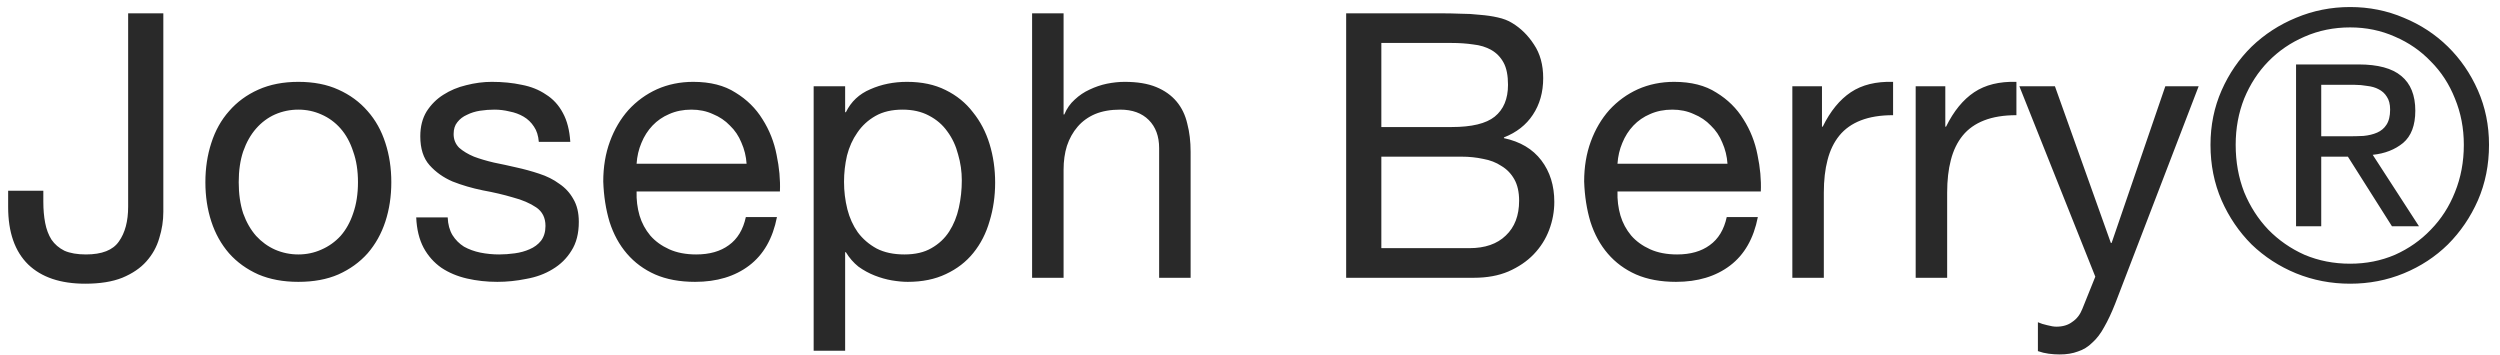 <svg width="162" height="23" viewBox="0 0 162 23" fill="none" xmlns="http://www.w3.org/2000/svg">
<path d="M10.584 13.728L10.584 0.864H8.304L8.304 13.392C8.304 14.336 8.104 15.088 7.704 15.648C7.32 16.208 6.608 16.488 5.568 16.488C5.008 16.488 4.544 16.408 4.176 16.248C3.824 16.072 3.544 15.832 3.336 15.528C3.144 15.224 3.008 14.864 2.928 14.448C2.848 14.032 2.808 13.576 2.808 13.08V12.36H0.528V13.416C0.528 15.048 0.96 16.288 1.824 17.136C2.688 17.968 3.92 18.384 5.52 18.384C6.48 18.384 7.28 18.256 7.92 18C8.576 17.728 9.096 17.376 9.48 16.944C9.88 16.496 10.16 15.992 10.32 15.432C10.496 14.872 10.584 14.304 10.584 13.728ZM15.469 11.808C15.469 11.056 15.565 10.392 15.757 9.816C15.965 9.224 16.245 8.728 16.597 8.328C16.949 7.928 17.357 7.624 17.821 7.416C18.301 7.208 18.805 7.104 19.333 7.104C19.861 7.104 20.357 7.208 20.821 7.416C21.301 7.624 21.717 7.928 22.069 8.328C22.421 8.728 22.693 9.224 22.885 9.816C23.093 10.392 23.197 11.056 23.197 11.808C23.197 12.56 23.093 13.232 22.885 13.824C22.693 14.4 22.421 14.888 22.069 15.288C21.717 15.672 21.301 15.968 20.821 16.176C20.357 16.384 19.861 16.488 19.333 16.488C18.805 16.488 18.301 16.384 17.821 16.176C17.357 15.968 16.949 15.672 16.597 15.288C16.245 14.888 15.965 14.4 15.757 13.824C15.565 13.232 15.469 12.56 15.469 11.808ZM13.309 11.808C13.309 12.72 13.437 13.568 13.693 14.352C13.949 15.136 14.333 15.824 14.845 16.416C15.357 16.992 15.989 17.448 16.741 17.784C17.493 18.104 18.357 18.264 19.333 18.264C20.325 18.264 21.189 18.104 21.925 17.784C22.677 17.448 23.309 16.992 23.821 16.416C24.333 15.824 24.717 15.136 24.973 14.352C25.229 13.568 25.357 12.72 25.357 11.808C25.357 10.896 25.229 10.048 24.973 9.264C24.717 8.464 24.333 7.776 23.821 7.2C23.309 6.608 22.677 6.144 21.925 5.808C21.189 5.472 20.325 5.304 19.333 5.304C18.357 5.304 17.493 5.472 16.741 5.808C15.989 6.144 15.357 6.608 14.845 7.2C14.333 7.776 13.949 8.464 13.693 9.264C13.437 10.048 13.309 10.896 13.309 11.808ZM29.011 14.088L26.971 14.088C27.003 14.856 27.163 15.512 27.451 16.056C27.739 16.584 28.123 17.016 28.603 17.352C29.083 17.672 29.635 17.904 30.259 18.048C30.883 18.192 31.539 18.264 32.227 18.264C32.851 18.264 33.475 18.2 34.099 18.072C34.739 17.96 35.307 17.752 35.803 17.448C36.315 17.144 36.723 16.744 37.027 16.248C37.347 15.752 37.507 15.128 37.507 14.376C37.507 13.784 37.387 13.288 37.147 12.888C36.923 12.488 36.619 12.16 36.235 11.904C35.867 11.632 35.435 11.416 34.939 11.256C34.459 11.096 33.963 10.96 33.451 10.848C32.971 10.736 32.491 10.632 32.011 10.536C31.531 10.424 31.099 10.296 30.715 10.152C30.331 9.992 30.011 9.8 29.755 9.576C29.515 9.336 29.395 9.04 29.395 8.688C29.395 8.368 29.475 8.112 29.635 7.92C29.795 7.712 30.003 7.552 30.259 7.44C30.515 7.312 30.795 7.224 31.099 7.176C31.419 7.128 31.731 7.104 32.035 7.104C32.371 7.104 32.699 7.144 33.019 7.224C33.355 7.288 33.659 7.4 33.931 7.56C34.203 7.72 34.427 7.936 34.603 8.208C34.779 8.464 34.883 8.792 34.915 9.192H36.955C36.907 8.44 36.747 7.816 36.475 7.32C36.203 6.808 35.835 6.408 35.371 6.12C34.923 5.816 34.403 5.608 33.811 5.496C33.219 5.368 32.571 5.304 31.867 5.304C31.323 5.304 30.771 5.376 30.211 5.52C29.667 5.648 29.171 5.856 28.723 6.144C28.291 6.416 27.931 6.776 27.643 7.224C27.371 7.672 27.235 8.208 27.235 8.832C27.235 9.632 27.435 10.256 27.835 10.704C28.235 11.152 28.731 11.504 29.323 11.76C29.931 12 30.587 12.192 31.291 12.336C31.995 12.464 32.643 12.616 33.235 12.792C33.843 12.952 34.347 13.168 34.747 13.44C35.147 13.712 35.347 14.112 35.347 14.64C35.347 15.024 35.251 15.344 35.059 15.6C34.867 15.84 34.619 16.024 34.315 16.152C34.027 16.28 33.707 16.368 33.355 16.416C33.003 16.464 32.667 16.488 32.347 16.488C31.931 16.488 31.523 16.448 31.123 16.368C30.739 16.288 30.387 16.16 30.067 15.984C29.763 15.792 29.515 15.544 29.323 15.24C29.131 14.92 29.027 14.536 29.011 14.088ZM48.379 10.608L41.251 10.608C41.283 10.128 41.387 9.68 41.563 9.264C41.739 8.832 41.979 8.456 42.283 8.136C42.587 7.816 42.947 7.568 43.363 7.392C43.795 7.2 44.275 7.104 44.803 7.104C45.315 7.104 45.779 7.2 46.195 7.392C46.627 7.568 46.995 7.816 47.299 8.136C47.619 8.44 47.867 8.808 48.043 9.24C48.235 9.672 48.347 10.128 48.379 10.608ZM50.347 14.064H48.331C48.155 14.88 47.787 15.488 47.227 15.888C46.683 16.288 45.979 16.488 45.115 16.488C44.443 16.488 43.859 16.376 43.363 16.152C42.867 15.928 42.459 15.632 42.139 15.264C41.819 14.88 41.587 14.448 41.443 13.968C41.299 13.472 41.235 12.952 41.251 12.408H50.539C50.571 11.656 50.499 10.864 50.323 10.032C50.163 9.2 49.859 8.432 49.411 7.728C48.979 7.024 48.395 6.448 47.659 6C46.939 5.536 46.027 5.304 44.923 5.304C44.075 5.304 43.291 5.464 42.571 5.784C41.867 6.104 41.251 6.552 40.723 7.128C40.211 7.704 39.811 8.384 39.523 9.168C39.235 9.952 39.091 10.816 39.091 11.76C39.123 12.704 39.259 13.576 39.499 14.376C39.755 15.176 40.131 15.864 40.627 16.44C41.123 17.016 41.731 17.464 42.451 17.784C43.187 18.104 44.051 18.264 45.043 18.264C46.451 18.264 47.619 17.912 48.547 17.208C49.475 16.504 50.075 15.456 50.347 14.064ZM52.725 5.592V22.728H54.765V16.344H54.813C55.037 16.712 55.309 17.024 55.629 17.28C55.965 17.52 56.317 17.712 56.685 17.856C57.053 18 57.421 18.104 57.789 18.168C58.173 18.232 58.517 18.264 58.821 18.264C59.765 18.264 60.589 18.096 61.293 17.76C62.013 17.424 62.605 16.968 63.069 16.392C63.549 15.8 63.901 15.112 64.125 14.328C64.365 13.544 64.485 12.712 64.485 11.832C64.485 10.952 64.365 10.12 64.125 9.336C63.885 8.552 63.525 7.864 63.045 7.272C62.581 6.664 61.989 6.184 61.269 5.832C60.565 5.48 59.733 5.304 58.773 5.304C57.909 5.304 57.117 5.464 56.397 5.784C55.677 6.088 55.149 6.584 54.813 7.272H54.765V5.592H52.725ZM62.325 11.688C62.325 12.296 62.261 12.888 62.133 13.464C62.005 14.04 61.797 14.552 61.509 15C61.221 15.448 60.837 15.808 60.357 16.08C59.893 16.352 59.309 16.488 58.605 16.488C57.901 16.488 57.301 16.36 56.805 16.104C56.309 15.832 55.901 15.48 55.581 15.048C55.277 14.616 55.053 14.12 54.909 13.56C54.765 12.984 54.693 12.392 54.693 11.784C54.693 11.208 54.757 10.64 54.885 10.08C55.029 9.52 55.253 9.024 55.557 8.592C55.861 8.144 56.253 7.784 56.733 7.512C57.213 7.24 57.797 7.104 58.485 7.104C59.141 7.104 59.709 7.232 60.189 7.488C60.685 7.744 61.085 8.088 61.389 8.52C61.709 8.952 61.941 9.448 62.085 10.008C62.245 10.552 62.325 11.112 62.325 11.688ZM66.88 0.864V18H68.92V10.992C68.92 10.432 68.992 9.92 69.136 9.456C69.296 8.976 69.528 8.56 69.832 8.208C70.136 7.856 70.512 7.584 70.96 7.392C71.424 7.2 71.968 7.104 72.592 7.104C73.376 7.104 73.992 7.328 74.44 7.776C74.888 8.224 75.112 8.832 75.112 9.6V18H77.152V9.84C77.152 9.168 77.08 8.56 76.936 8.016C76.808 7.456 76.576 6.976 76.24 6.576C75.904 6.176 75.464 5.864 74.92 5.64C74.376 5.416 73.696 5.304 72.88 5.304C72.512 5.304 72.128 5.344 71.728 5.424C71.344 5.504 70.968 5.632 70.6 5.808C70.248 5.968 69.928 6.184 69.64 6.456C69.352 6.712 69.128 7.032 68.968 7.416H68.92V0.864H66.88ZM89.511 8.232V2.784H94.071C94.567 2.784 95.031 2.816 95.463 2.88C95.911 2.928 96.303 3.048 96.639 3.24C96.975 3.432 97.239 3.704 97.431 4.056C97.623 4.408 97.719 4.888 97.719 5.496C97.719 6.408 97.431 7.096 96.855 7.56C96.295 8.008 95.367 8.232 94.071 8.232H89.511ZM87.231 0.864V18H95.511C96.359 18 97.103 17.864 97.743 17.592C98.399 17.304 98.943 16.936 99.375 16.488C99.823 16.024 100.159 15.496 100.383 14.904C100.607 14.312 100.719 13.704 100.719 13.08C100.719 12.024 100.439 11.128 99.879 10.392C99.319 9.656 98.511 9.176 97.455 8.952V8.904C98.271 8.584 98.895 8.096 99.327 7.44C99.775 6.768 99.999 5.976 99.999 5.064C99.999 4.2 99.799 3.472 99.399 2.88C99.015 2.288 98.543 1.824 97.983 1.488C97.727 1.328 97.415 1.208 97.047 1.128C96.695 1.048 96.311 0.992 95.895 0.96C95.479 0.912 95.055 0.888 94.623 0.888C94.207 0.872 93.815 0.864 93.447 0.864H87.231ZM89.511 16.08V10.152H94.719C95.199 10.152 95.663 10.2 96.111 10.296C96.559 10.376 96.951 10.528 97.287 10.752C97.639 10.96 97.919 11.248 98.127 11.616C98.335 11.984 98.439 12.448 98.439 13.008C98.439 13.968 98.151 14.72 97.575 15.264C97.015 15.808 96.231 16.08 95.223 16.08H89.511ZM111.941 10.608H104.813C104.845 10.128 104.949 9.68 105.125 9.264C105.301 8.832 105.541 8.456 105.845 8.136C106.149 7.816 106.509 7.568 106.925 7.392C107.357 7.2 107.837 7.104 108.365 7.104C108.877 7.104 109.341 7.2 109.757 7.392C110.189 7.568 110.557 7.816 110.861 8.136C111.181 8.44 111.429 8.808 111.605 9.24C111.797 9.672 111.909 10.128 111.941 10.608ZM113.909 14.064H111.893C111.717 14.88 111.349 15.488 110.789 15.888C110.245 16.288 109.541 16.488 108.677 16.488C108.005 16.488 107.421 16.376 106.925 16.152C106.429 15.928 106.021 15.632 105.701 15.264C105.381 14.88 105.149 14.448 105.005 13.968C104.861 13.472 104.797 12.952 104.813 12.408H114.101C114.133 11.656 114.061 10.864 113.885 10.032C113.725 9.2 113.421 8.432 112.973 7.728C112.541 7.024 111.957 6.448 111.221 6C110.501 5.536 109.589 5.304 108.485 5.304C107.637 5.304 106.853 5.464 106.133 5.784C105.429 6.104 104.813 6.552 104.285 7.128C103.773 7.704 103.373 8.384 103.085 9.168C102.797 9.952 102.653 10.816 102.653 11.76C102.685 12.704 102.821 13.576 103.061 14.376C103.317 15.176 103.693 15.864 104.189 16.44C104.685 17.016 105.293 17.464 106.013 17.784C106.749 18.104 107.613 18.264 108.605 18.264C110.013 18.264 111.181 17.912 112.109 17.208C113.037 16.504 113.637 15.456 113.909 14.064ZM116.144 5.592V18H118.184V12.48C118.184 11.68 118.264 10.976 118.424 10.368C118.584 9.744 118.84 9.216 119.192 8.784C119.544 8.352 120.008 8.024 120.584 7.8C121.16 7.576 121.856 7.464 122.672 7.464V5.304C121.568 5.272 120.656 5.496 119.936 5.976C119.216 6.456 118.608 7.2 118.112 8.208H118.064V5.592H116.144ZM124.136 5.592V18H126.176V12.48C126.176 11.68 126.256 10.976 126.416 10.368C126.576 9.744 126.832 9.216 127.184 8.784C127.536 8.352 128 8.024 128.576 7.8C129.152 7.576 129.848 7.464 130.664 7.464V5.304C129.56 5.272 128.648 5.496 127.928 5.976C127.208 6.456 126.6 7.2 126.104 8.208H126.056V5.592H124.136ZM137.072 19.656C136.832 20.264 136.592 20.776 136.352 21.192C136.128 21.608 135.872 21.944 135.584 22.2C135.312 22.472 135 22.664 134.648 22.776C134.312 22.904 133.92 22.968 133.472 22.968C133.232 22.968 132.992 22.952 132.752 22.92C132.512 22.888 132.28 22.832 132.056 22.752V20.88C132.232 20.96 132.432 21.024 132.656 21.072C132.896 21.136 133.096 21.168 133.256 21.168C133.672 21.168 134.016 21.064 134.288 20.856C134.576 20.664 134.792 20.384 134.936 20.016L135.776 17.928L130.856 5.592H133.16L136.784 15.744H136.832L140.312 5.592H142.472L137.072 19.656ZM150.416 8.832V5.496H152.576C152.848 5.496 153.12 5.52 153.392 5.568C153.68 5.6 153.928 5.672 154.136 5.784C154.36 5.896 154.536 6.056 154.664 6.264C154.808 6.472 154.88 6.752 154.88 7.104C154.88 7.52 154.8 7.848 154.64 8.088C154.496 8.312 154.296 8.48 154.04 8.592C153.784 8.704 153.488 8.776 153.152 8.808C152.832 8.824 152.488 8.832 152.12 8.832H150.416ZM148.784 4.176V14.664H150.416V10.152H152.144L155 14.664H156.752L153.752 10.032C154.536 9.952 155.192 9.696 155.72 9.264C156.248 8.816 156.512 8.12 156.512 7.176C156.512 6.168 156.208 5.416 155.6 4.92C155.008 4.424 154.088 4.176 152.84 4.176H148.784ZM144.872 9.384C144.872 8.312 145.056 7.312 145.424 6.384C145.808 5.456 146.328 4.656 146.984 3.984C147.656 3.296 148.44 2.76 149.336 2.376C150.248 1.976 151.232 1.776 152.288 1.776C153.328 1.776 154.296 1.976 155.192 2.376C156.088 2.76 156.864 3.296 157.52 3.984C158.192 4.656 158.712 5.456 159.08 6.384C159.464 7.312 159.656 8.312 159.656 9.384C159.656 10.488 159.464 11.512 159.08 12.456C158.712 13.384 158.192 14.192 157.52 14.88C156.864 15.568 156.088 16.112 155.192 16.512C154.296 16.896 153.328 17.088 152.288 17.088C151.232 17.088 150.248 16.896 149.336 16.512C148.44 16.112 147.656 15.568 146.984 14.88C146.328 14.192 145.808 13.384 145.424 12.456C145.056 11.512 144.872 10.488 144.872 9.384ZM143.24 9.384C143.24 10.68 143.48 11.88 143.96 12.984C144.44 14.072 145.088 15.024 145.904 15.84C146.736 16.64 147.696 17.264 148.784 17.712C149.888 18.16 151.056 18.384 152.288 18.384C153.52 18.384 154.68 18.16 155.768 17.712C156.856 17.264 157.808 16.64 158.624 15.84C159.44 15.024 160.088 14.072 160.568 12.984C161.048 11.88 161.288 10.68 161.288 9.384C161.288 8.12 161.048 6.944 160.568 5.856C160.088 4.768 159.44 3.824 158.624 3.024C157.808 2.224 156.856 1.6 155.768 1.152C154.68 0.688 153.52 0.456 152.288 0.456C151.056 0.456 149.888 0.688 148.784 1.152C147.696 1.6 146.736 2.224 145.904 3.024C145.088 3.824 144.44 4.768 143.96 5.856C143.48 6.944 143.24 8.12 143.24 9.384Z" fill="#292929"/>
</svg>

